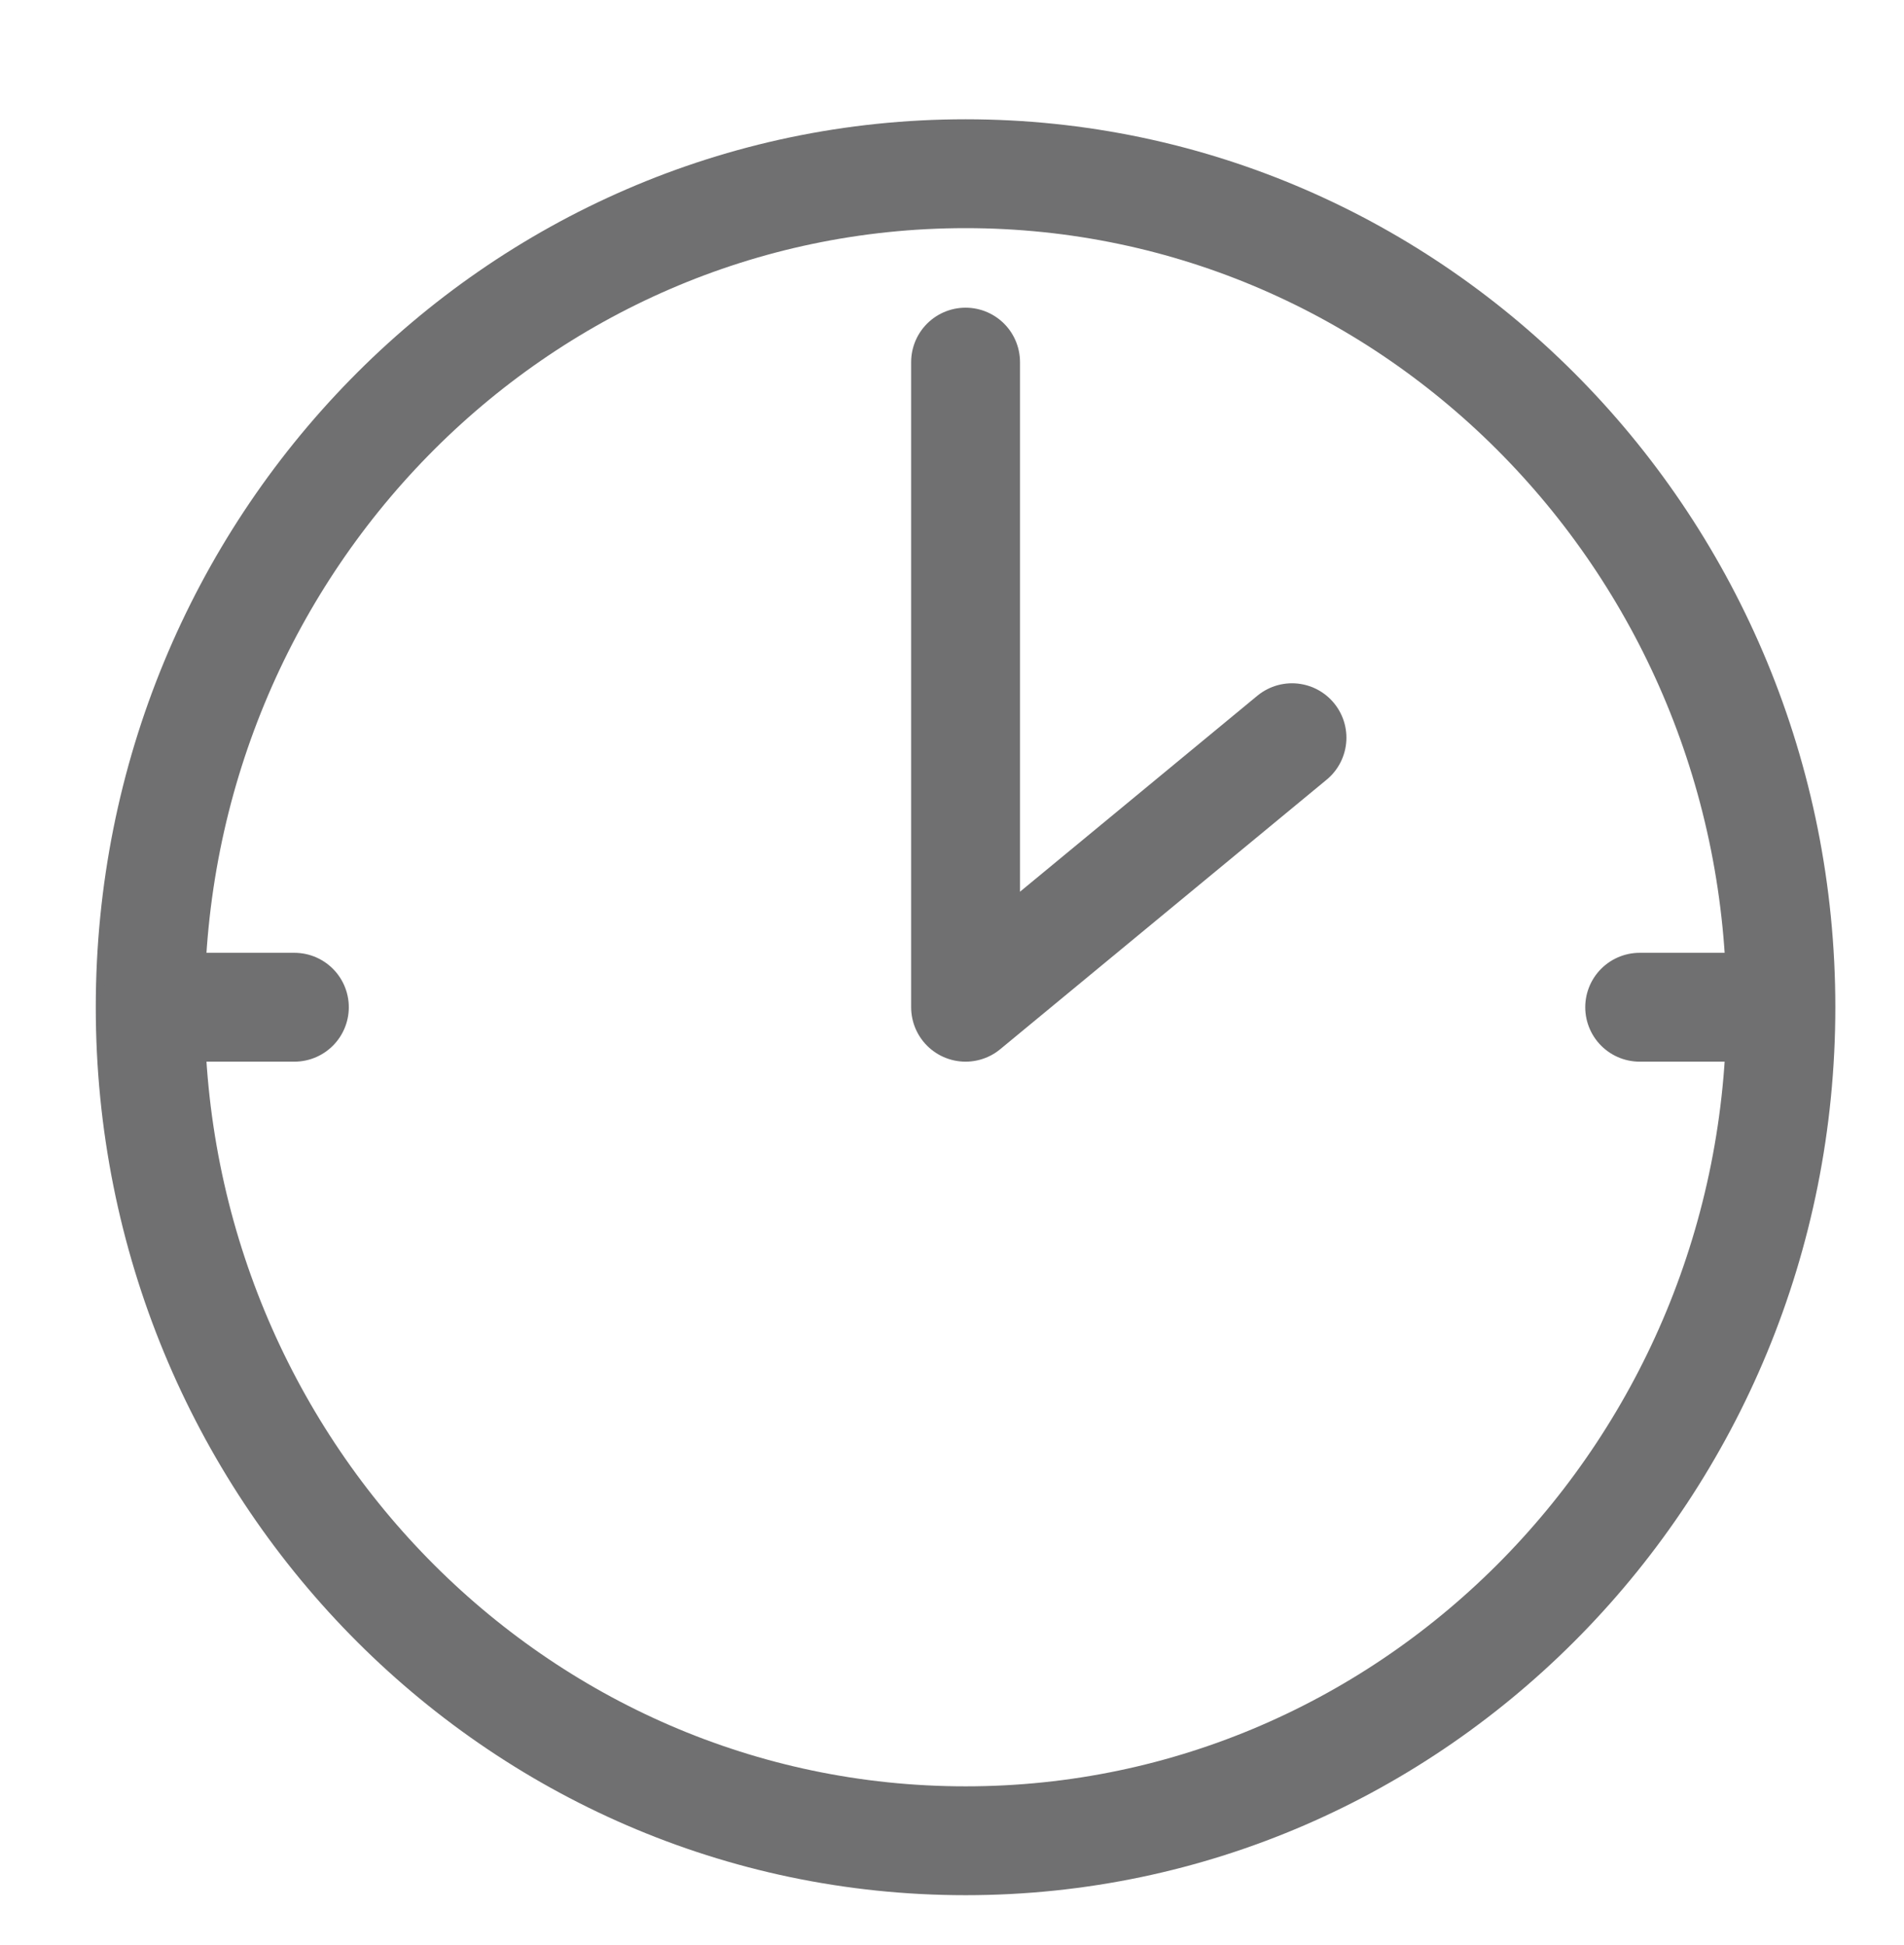 <?xml version="1.0" encoding="UTF-8"?> <svg xmlns="http://www.w3.org/2000/svg" viewBox="0 0 46 47" fill="none"><path d="M23.328 44.475C34.207 44.475 43.026 35.459 43.026 24.336C43.026 13.214 34.207 4.197 23.328 4.197C12.448 4.197 3.629 13.214 3.629 24.336C3.629 35.459 12.448 44.475 23.328 44.475Z" stroke="#707071" stroke-width="2.63" stroke-miterlimit="10"></path><path d="M23.328 8.749V24.336L31.214 17.824" stroke="#707071" stroke-width="2.63" stroke-linecap="round" stroke-linejoin="round"></path><path d="M39.614 24.336H42.999" stroke="#707071" stroke-width="2.63" stroke-linecap="round" stroke-linejoin="round"></path><path d="M3.727 24.336H7.112" stroke="#707071" stroke-width="2.63" stroke-linecap="round" stroke-linejoin="round"></path></svg> 